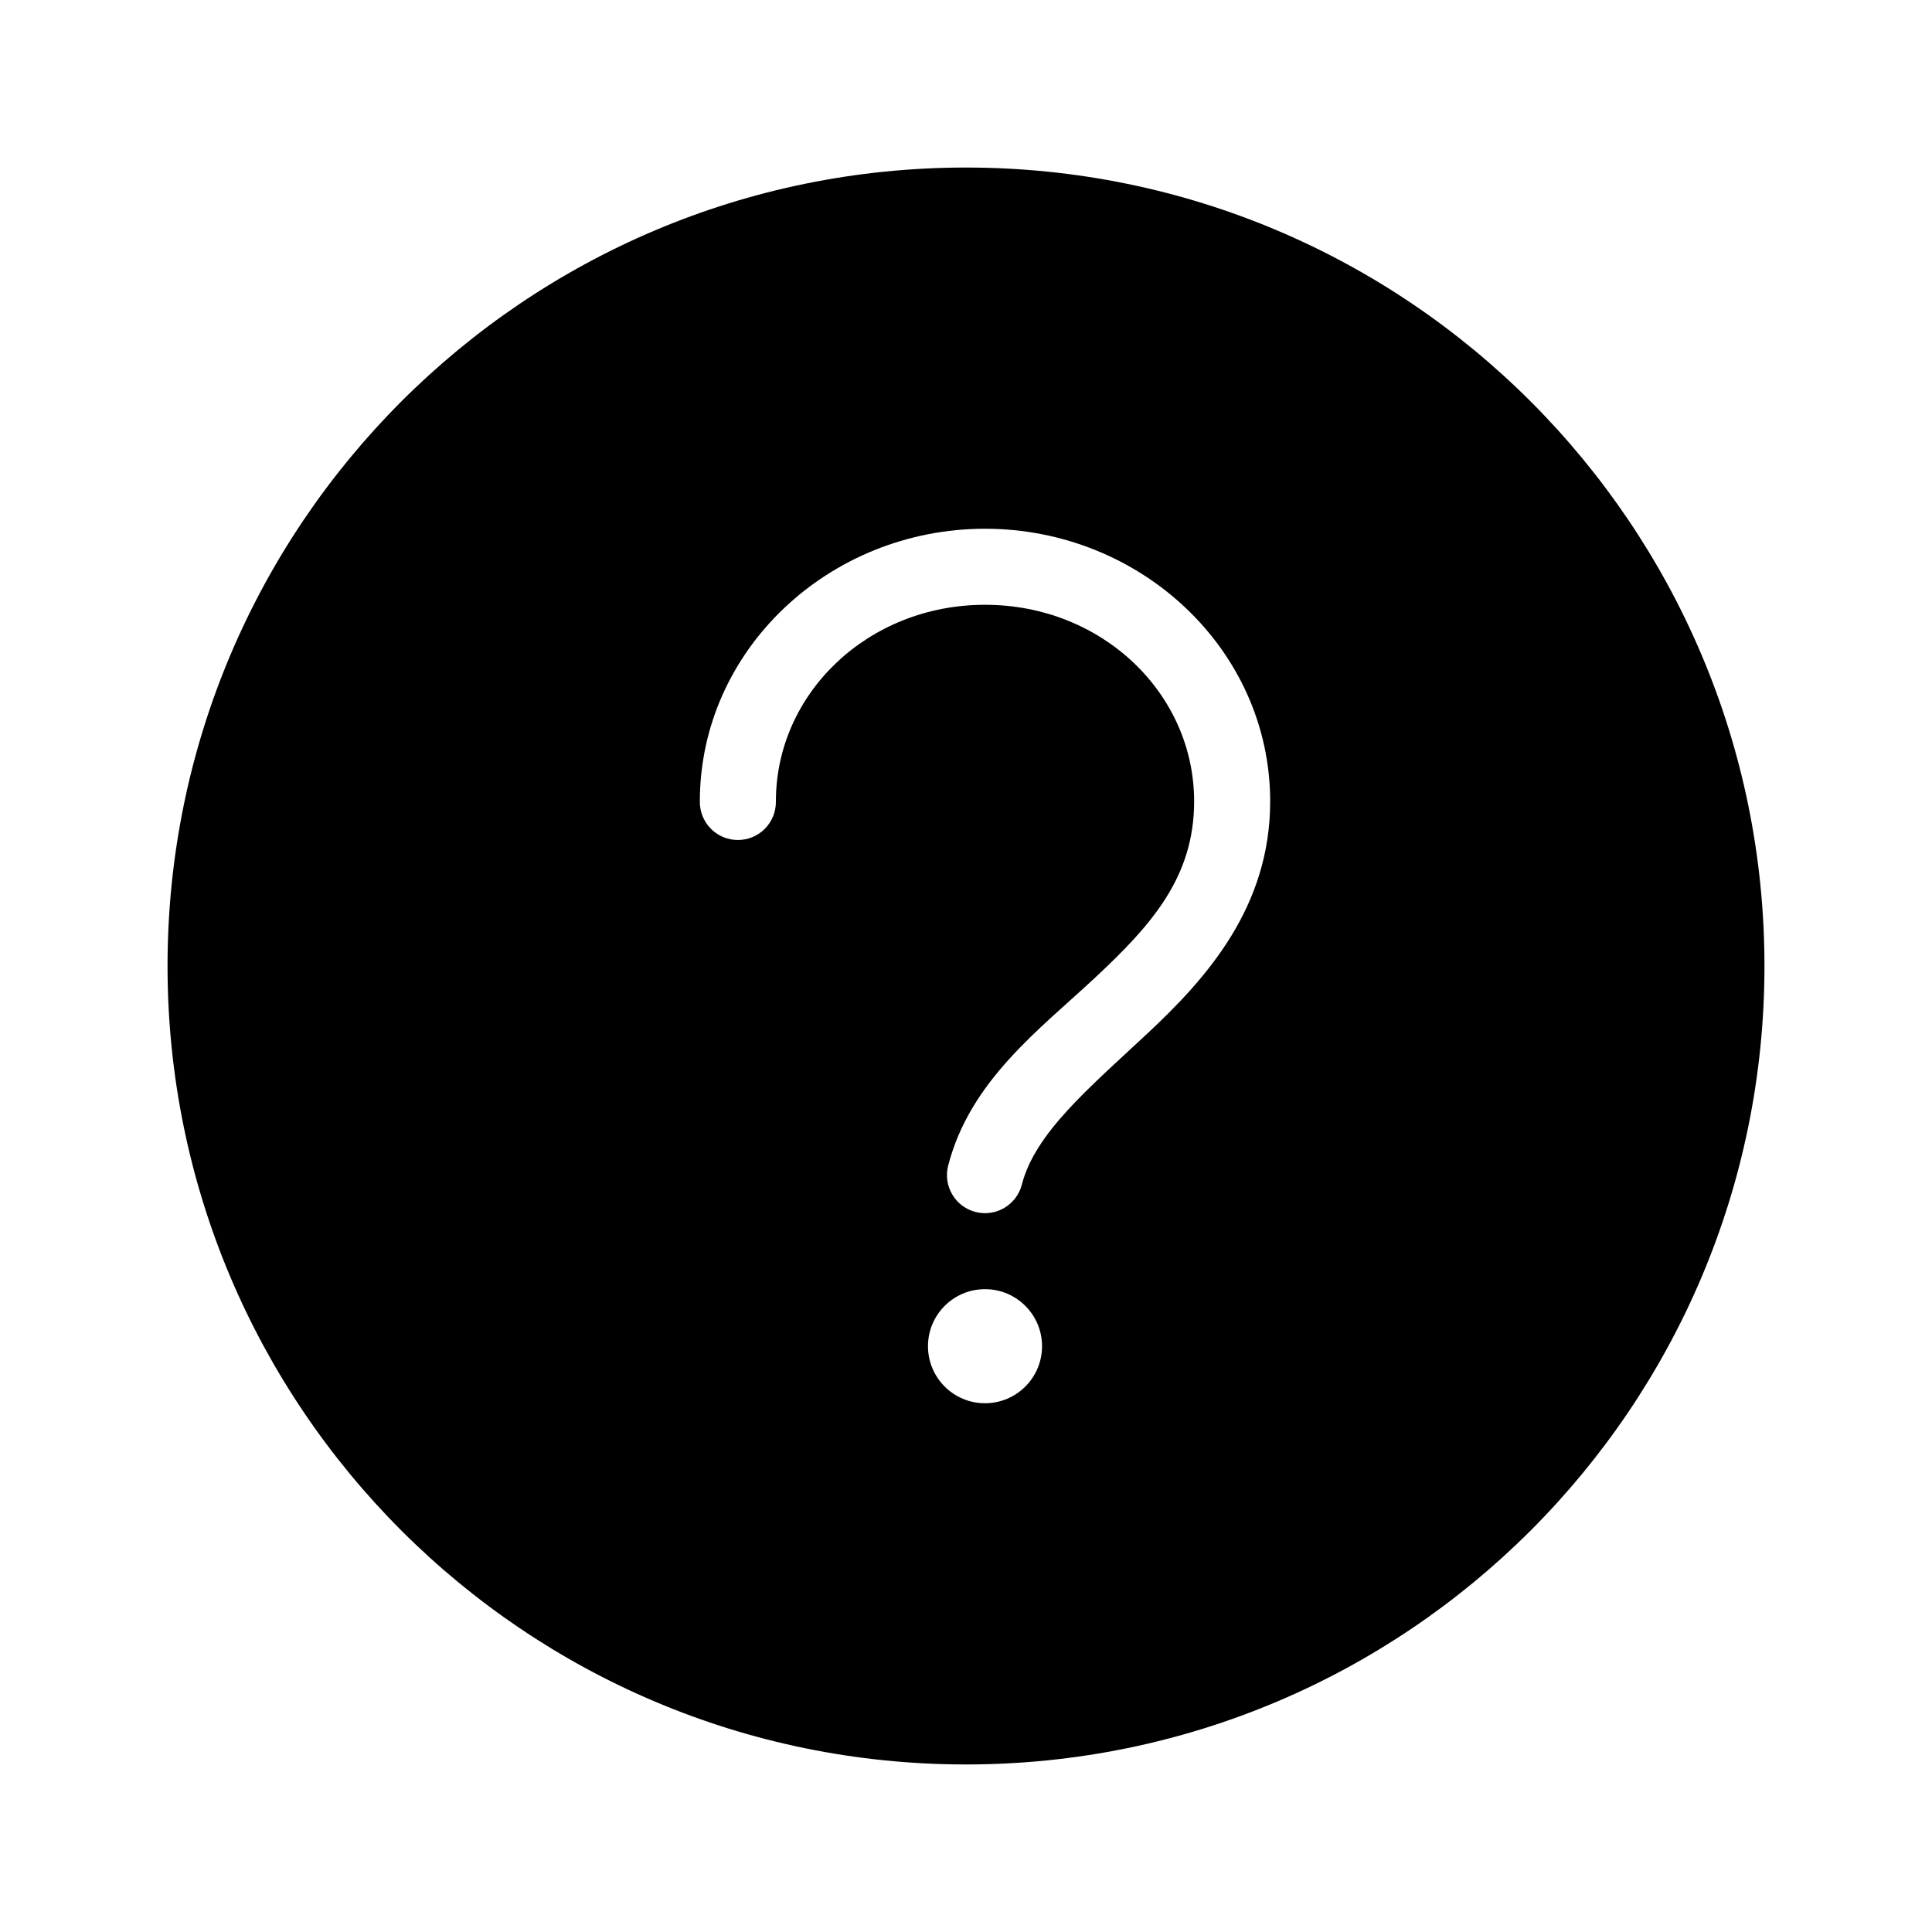 <?xml version="1.0" encoding="UTF-8"?>
<!-- Uploaded to: ICON Repo, www.iconrepo.com, Generator: ICON Repo Mixer Tools -->
<svg fill="#000000" width="800px" height="800px" version="1.1" viewBox="144 144 512 512" xmlns="http://www.w3.org/2000/svg">
 <path d="m400 188.4c-116.86 0-211.6 94.738-211.6 211.6s94.738 211.6 211.6 211.6 211.6-94.734 211.6-211.6-94.734-211.6-211.6-211.6zm5.035 95.723c41.348 0 75.574 32.16 75.574 72.266 0 27.953-16.781 46.777-32.434 61.402-15.652 14.625-29.859 26.457-33.379 40.148-1.391 5.391-6.887 8.633-12.281 7.242-5.391-1.391-8.633-6.891-7.242-12.281 5.793-22.52 24.281-36.109 39.047-49.91 14.77-13.797 26.137-26.504 26.137-46.602 0-28.645-24.422-52.113-55.422-52.113-30.996 0-55.418 23.469-55.418 52.113 0.039 2.699-1.008 5.297-2.898 7.219-1.895 1.922-4.481 3-7.176 3-2.699 0-5.285-1.078-7.176-3-1.895-1.922-2.941-4.519-2.902-7.219 0-40.105 34.223-72.266 75.57-72.266zm0 201.52c8.348 0 15.117 6.769 15.117 15.117 0 8.348-6.769 15.113-15.117 15.113s-15.113-6.766-15.113-15.113c0-8.348 6.766-15.117 15.113-15.117z"/>
</svg>